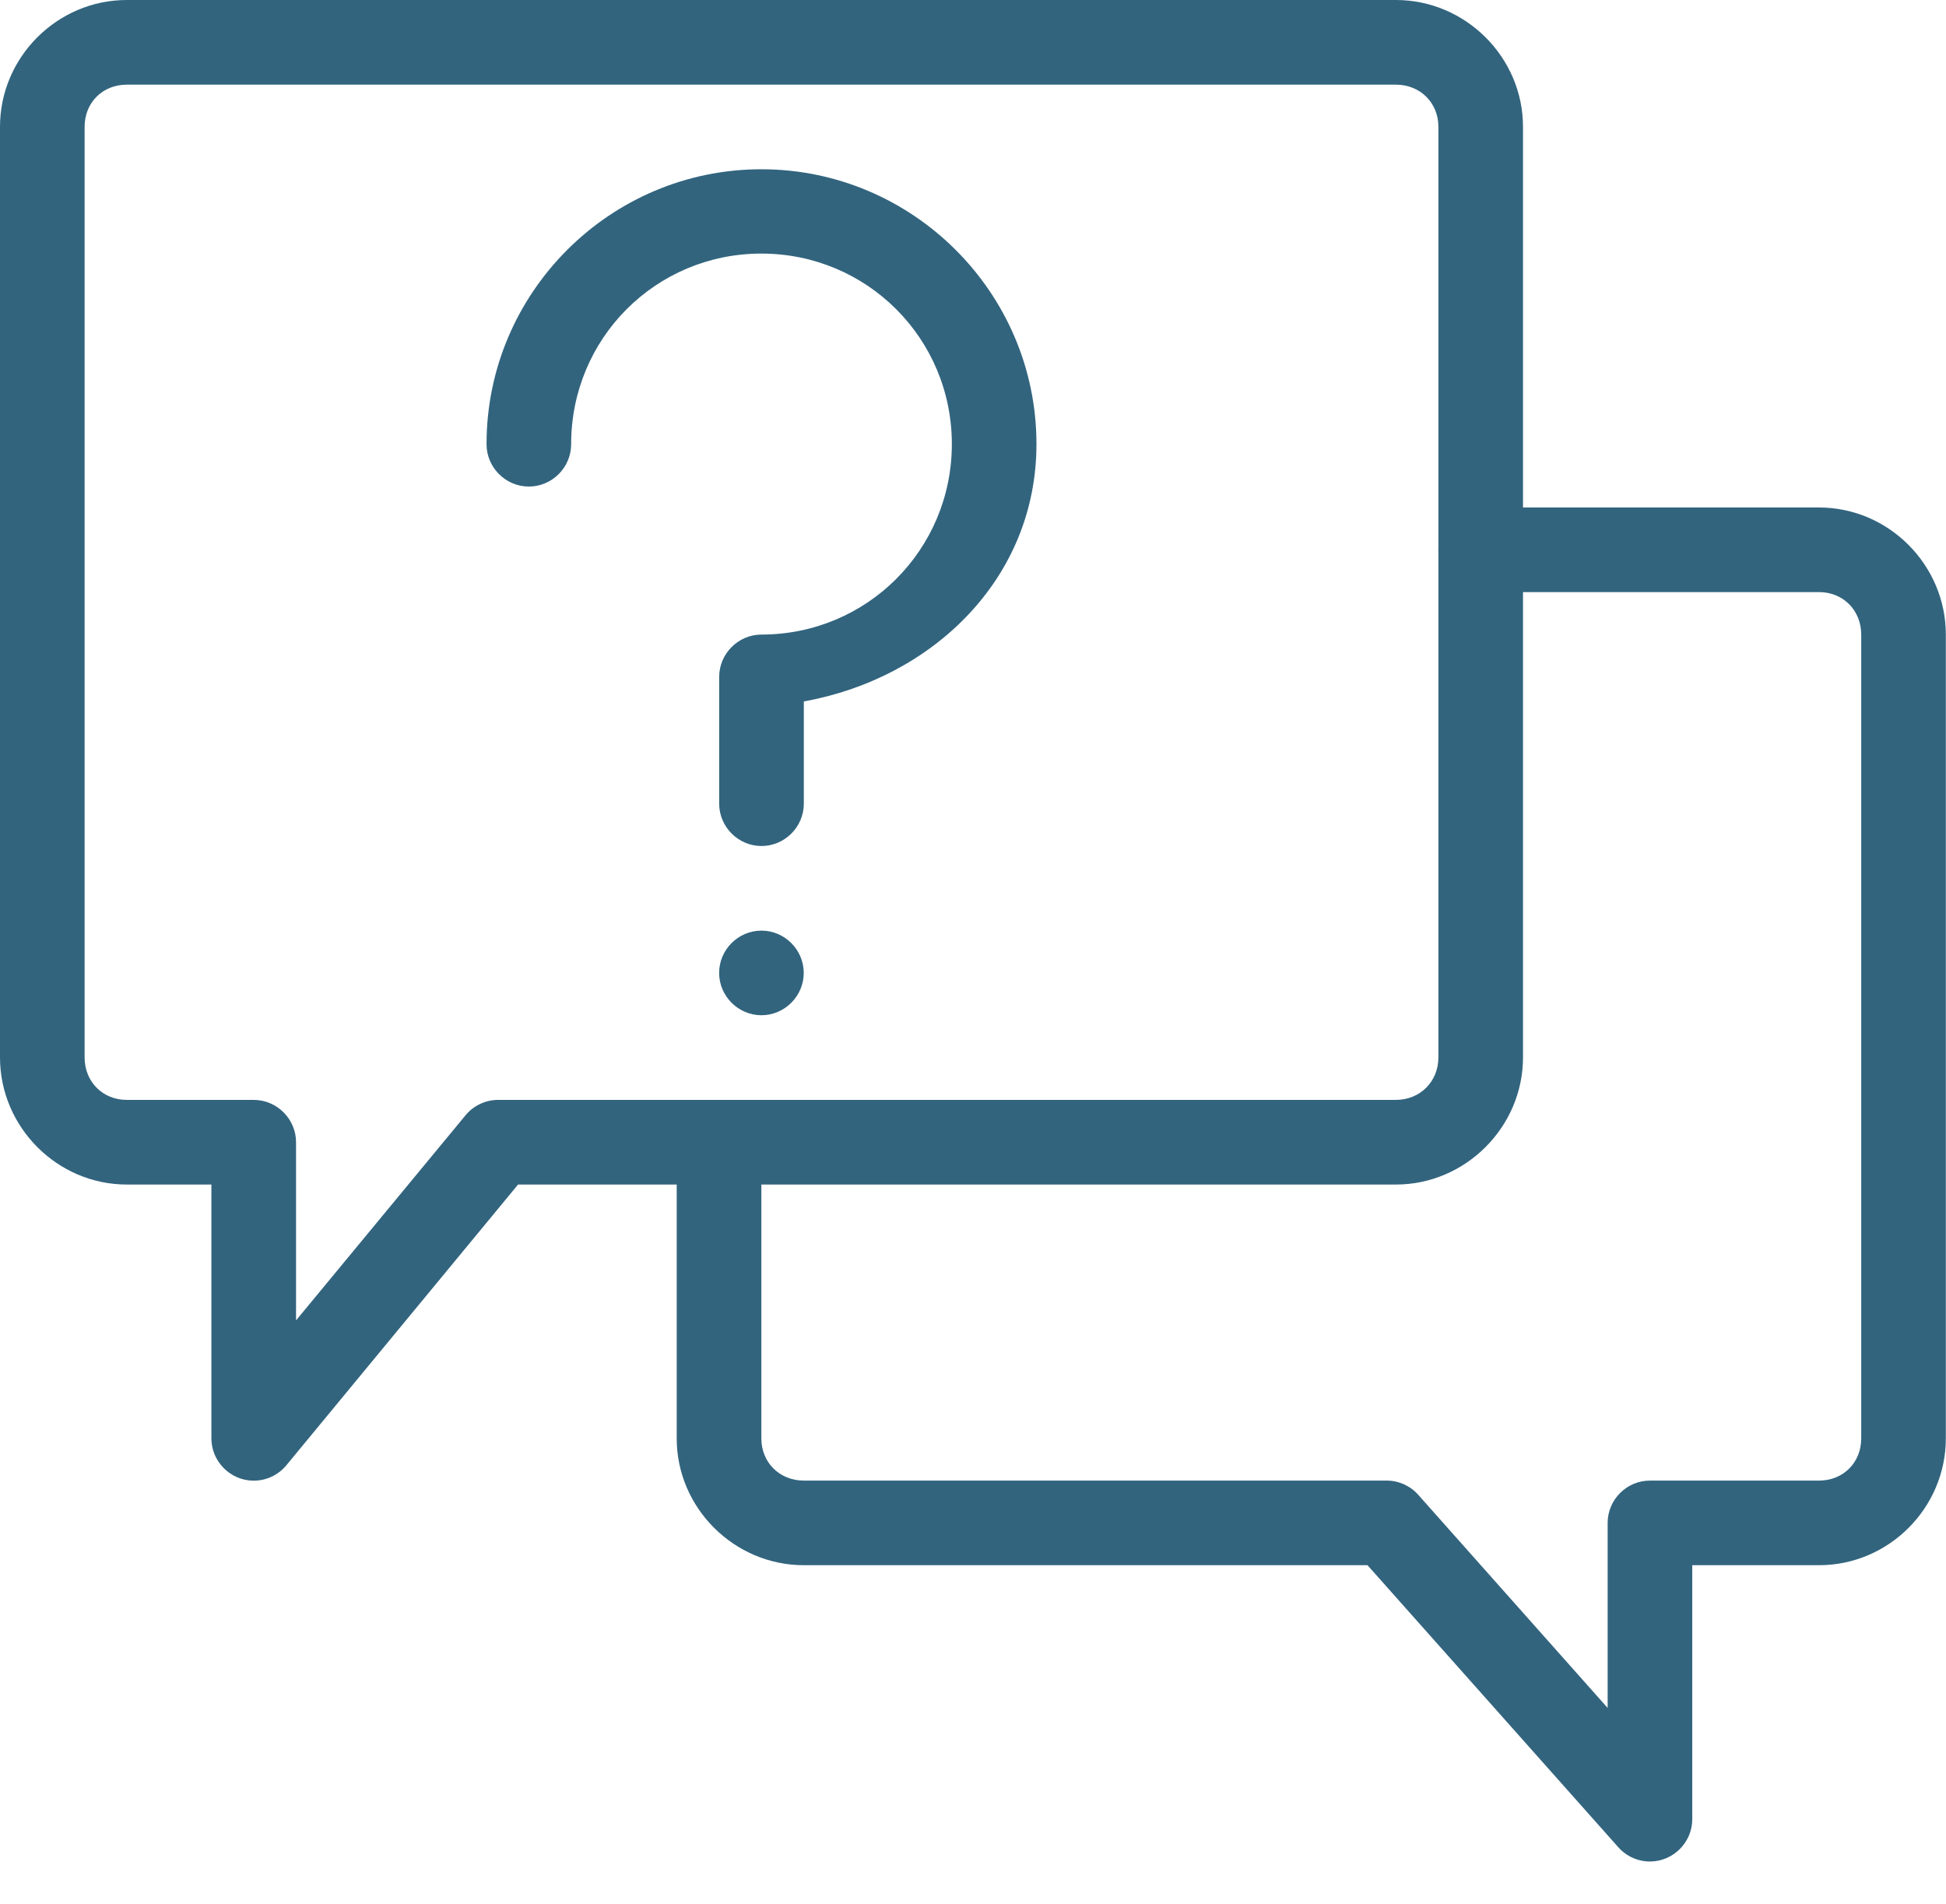 <svg clip-rule="evenodd" fill-rule="evenodd" stroke-linejoin="round" stroke-miterlimit="2" viewBox="0 0 46 45" xmlns="http://www.w3.org/2000/svg"><g fill="#32647e" fill-rule="nonzero" transform="translate(-1.002 -1.999)"><path d="m3.999 1.999c-1.645 0-2.997 1.353-2.997 2.997v21.998c0 1.645 1.352 3.005 2.997 3.005h2v6.001c.001.548.452.999 1 .999.299 0 .582-.134.772-.364l5.477-6.636h20.751c1.644 0 3.004-1.36 3.004-3.005v-21.998c0-1.644-1.36-2.997-3.004-2.997zm0 2.001h30c.571 0 1.004.425 1.004.996v21.998c0 .572-.433 1.004-1.004 1.004h-21.223c-.297.001-.578.133-.768.362l-4.008 4.85v-4.215c-.002-.546-.451-.995-.997-.997h-3.004c-.572 0-.997-.432-.997-1.004v-21.998c0-.571.425-.996.997-.996z"/><path d="m35.999 13.995c-.547.002-.996.452-.996 1v.004c.002.546.45.994.996.996h8.002c.572 0 .997.433.997 1.004v19.001c0 .571-.425.997-.997.997h-4.001c-.546.002-.994.45-.996.996v4.378l-4.481-5.042c-.19-.212-.461-.333-.746-.332h-13.774c-.572 0-1.004-.426-1.004-.997v-7.005c-.002-.546-.451-.995-.997-.997-.001 0-.002 0-.004 0-.547 0-.998.449-1 .997v7.005c0 1.645 1.36 2.997 3.005 2.997h13.324l5.928 6.666c.189.215.463.338.749.338.549 0 1-.452 1-1 0-.001 0-.002 0-.002v-6.002h2.997c1.645 0 2.997-1.352 2.997-2.997v-19.001c0-1.645-1.352-3.004-2.997-3.004z"/><path d="m18.999 6c-3.578 0-6.496 2.918-6.496 6.496v.004c0 .547.449.998.996 1h.004c.549 0 1-.451 1-1 0-.001 0-.002 0-.004 0-2.497 1.999-4.503 4.496-4.503s4.503 2.006 4.503 4.503-2.006 4.503-4.503 4.503c-.546.002-.995.451-.997.997v3.004c.002.546.451.995.997.997h.004c.547 0 .998-.45 1-.997v-2.421c3.034-.545 5.499-2.896 5.499-6.083 0-3.578-2.925-6.496-6.503-6.496z"/><path d="m20.001 24.997c0 .548-.452 1-1 1-.549 0-1-.452-1-1 0-.549.451-1 1-1 .548 0 1 .451 1 1z"/></g></svg>